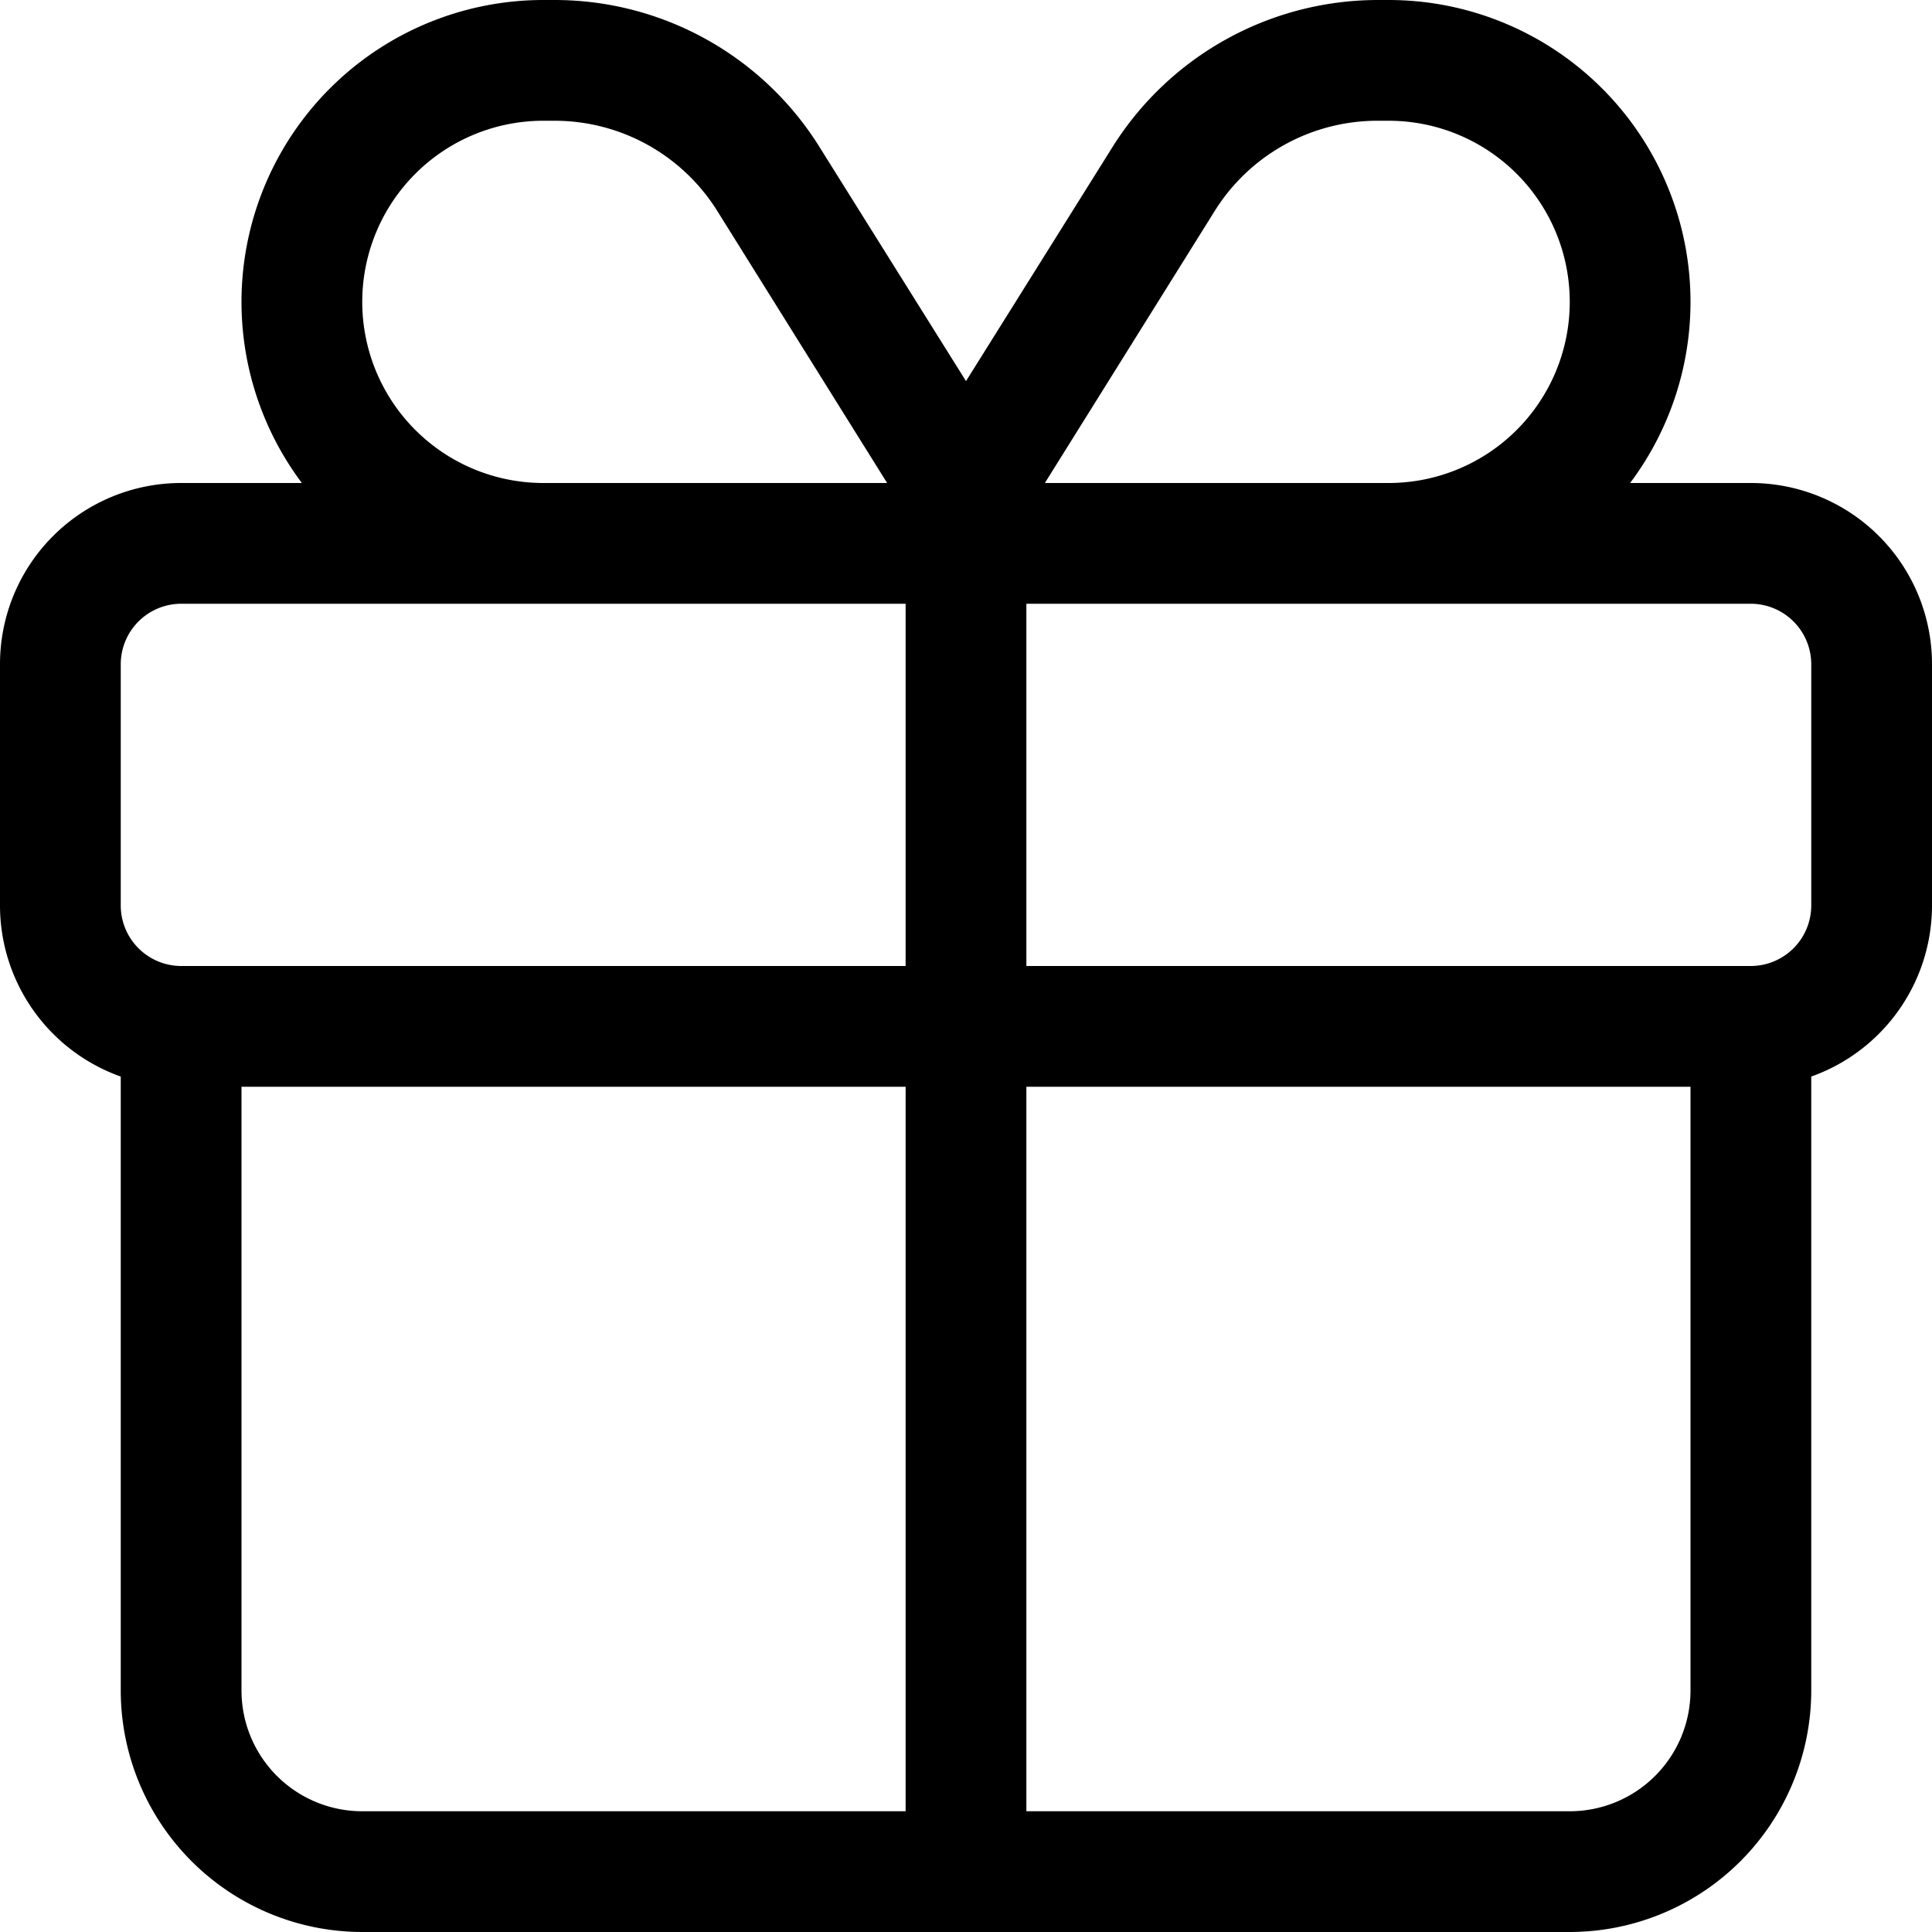 <?xml version="1.0" encoding="utf-8"?>
<svg xmlns="http://www.w3.org/2000/svg" xmlns:xlink="http://www.w3.org/1999/xlink" width="200" height="200" viewBox="0 0 80 80">
  <defs>
    <clipPath id="clip-path">
      <rect id="Rectangle_2748" data-name="Rectangle 2748" width="80" height="80" transform="translate(247 1313.07)" fill="#fff" stroke="#707070" stroke-width="1"/>
    </clipPath>
  </defs>
  <g id="Loyalty_Icon" data-name="Loyalty Icon" transform="translate(-247 -1313.07)" clip-path="url(#clip-path)">
    <path id="gift-light" d="M57.047,5A7.943,7.943,0,0,0,50.3,8.734L43.266,20H57.5a7.5,7.5,0,0,0,0-15ZM36.734,20,29.7,8.734A7.943,7.943,0,0,0,22.953,5H22.5a7.5,7.5,0,0,0,0,15H36.734ZM40,15.781l6.063-9.687A12.979,12.979,0,0,1,57.047,0H57.5a12.5,12.5,0,0,1,10,20h5A7.5,7.5,0,0,1,80,27.5v10a7.52,7.52,0,0,1-5,7.078V70A10.009,10.009,0,0,1,65,80H15A10.009,10.009,0,0,1,5,70V44.578A7.52,7.52,0,0,1,0,37.5v-10A7.5,7.5,0,0,1,7.5,20h5a12.5,12.5,0,0,1,10-20h.453A12.924,12.924,0,0,1,33.938,6.094ZM22.5,25H7.5A2.507,2.507,0,0,0,5,27.5v10A2.507,2.507,0,0,0,7.5,40h30V25h-15Zm20,0V40h30A2.507,2.507,0,0,0,75,37.5v-10A2.507,2.507,0,0,0,72.5,25h-30Zm-5,20H10V70a5,5,0,0,0,5,5H37.5Zm5,30H65a5,5,0,0,0,5-5V45H42.5Z" transform="translate(247 1313.07)"/>
  </g>
</svg>
